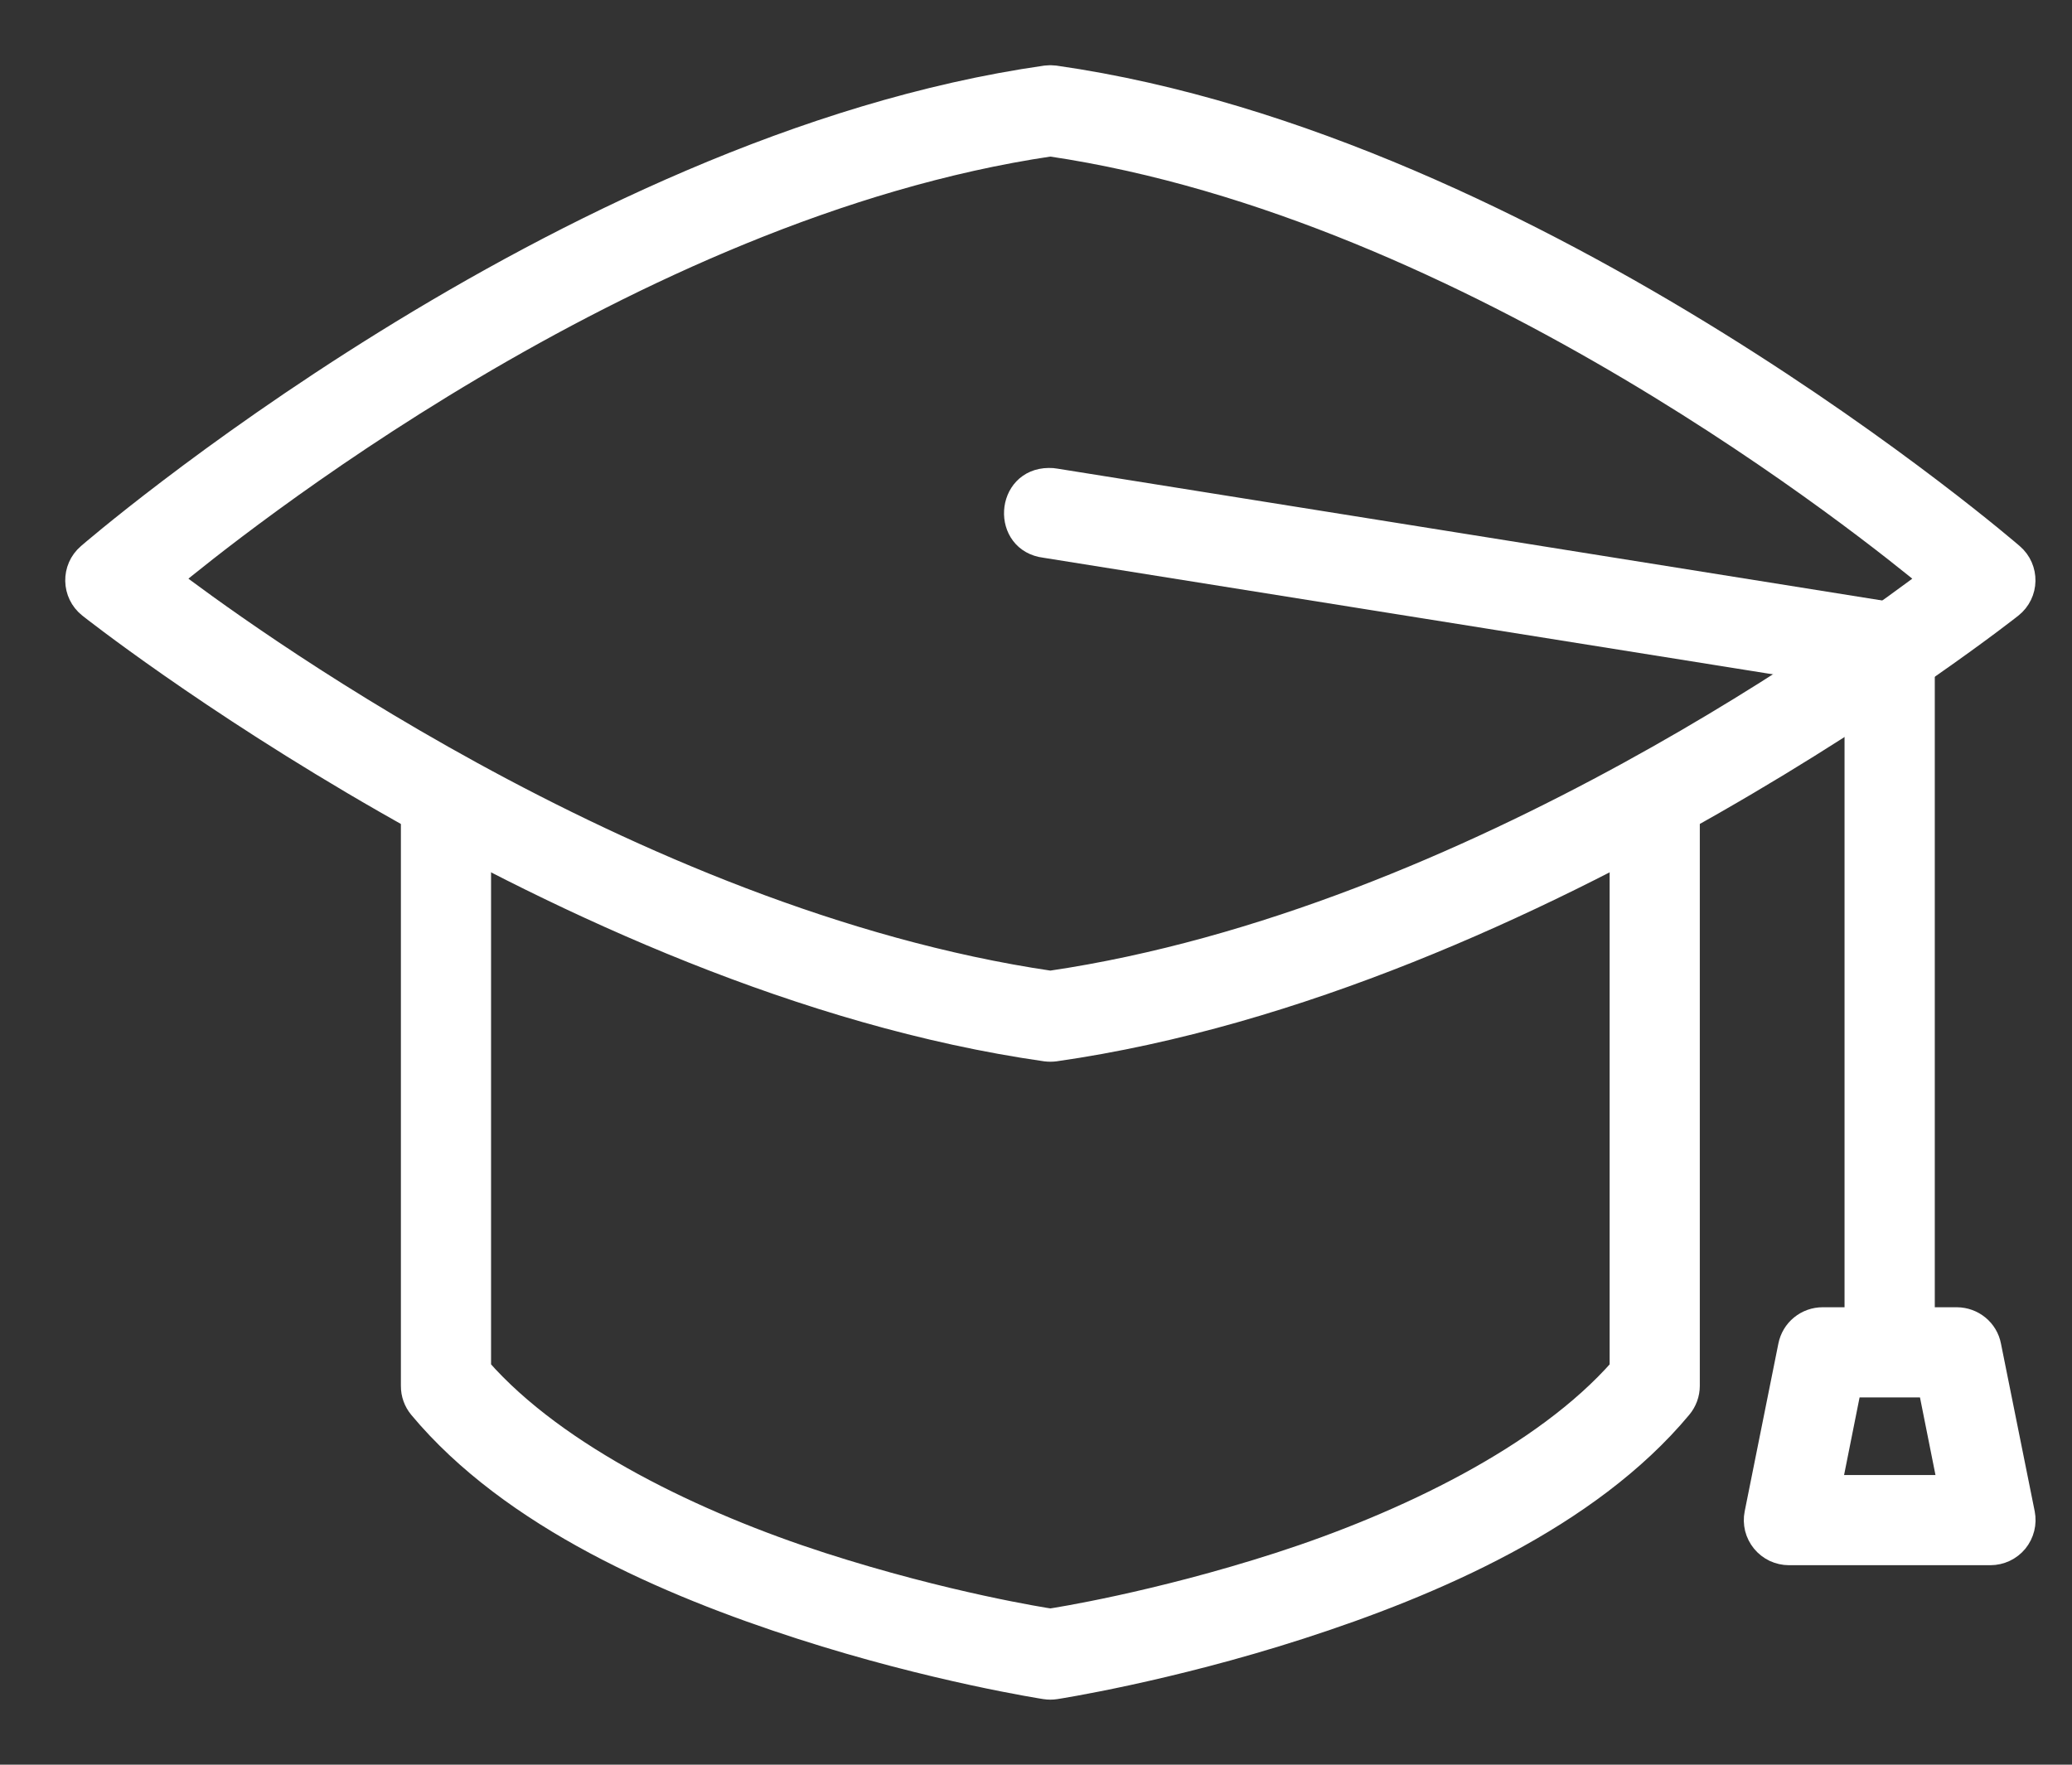 <svg width="27" height="23" viewBox="0 0 27 23" fill="none" xmlns="http://www.w3.org/2000/svg">
<rect x="0" y="0" width="27" height="23" fill="#333333" stroke="none"/>
<path d="M5.374 10.189V18.063C5.373 18.166 5.409 18.265 5.474 18.344C6.672 19.782 8.704 20.657 10.435 21.215C12.166 21.774 13.619 21.997 13.619 21.997C13.664 22.004 13.71 22.004 13.755 21.997C13.755 21.997 15.208 21.774 16.939 21.215C18.67 20.657 20.699 19.782 21.897 18.344C21.963 18.265 22 18.166 22 18.063V10.189H21.125V17.84C20.118 18.988 18.294 19.858 16.671 20.382C15.048 20.905 13.747 21.106 13.687 21.115C13.627 21.106 12.326 20.905 10.703 20.382C9.08 19.858 7.256 18.988 6.249 17.84V10.189H5.374Z" fill="white" stroke="white" stroke-width="0.3" stroke-linejoin="round"/>
<path d="M13.626 1.004C7.298 1.908 1.153 7.231 1.153 7.231C0.944 7.41 0.95 7.735 1.166 7.906C1.166 7.906 7.319 12.783 13.626 13.684C13.666 13.689 13.708 13.689 13.748 13.684C20.055 12.783 26.208 7.906 26.208 7.906C26.424 7.735 26.43 7.41 26.221 7.231C26.221 7.231 20.076 1.908 13.748 1.004L13.687 1L13.626 1.004ZM13.687 1.889C19.207 2.706 24.45 6.96 25.162 7.547C24.434 8.099 19.216 11.987 13.687 12.802C8.158 11.987 2.94 8.099 2.212 7.547C2.924 6.96 8.167 2.706 13.687 1.889Z" fill="white" stroke="white" stroke-width="0.3" stroke-linejoin="round"/>
<path d="M13.668 6.249C13.12 6.253 13.075 7.056 13.619 7.121L24.186 8.81V17.624H25.062V8.064L13.755 6.256C13.726 6.251 13.697 6.248 13.668 6.249Z" fill="white" stroke="white" stroke-width="0.3" stroke-linejoin="round"/>
<path d="M23.751 17.188C23.649 17.188 23.551 17.223 23.473 17.287C23.394 17.351 23.341 17.441 23.321 17.54L22.882 19.727C22.869 19.79 22.871 19.855 22.886 19.918C22.902 19.981 22.932 20.04 22.973 20.09C23.014 20.14 23.066 20.18 23.124 20.208C23.183 20.235 23.247 20.25 23.311 20.25H25.937C26.002 20.25 26.066 20.235 26.124 20.208C26.183 20.18 26.235 20.14 26.276 20.09C26.317 20.04 26.346 19.981 26.362 19.918C26.378 19.855 26.379 19.79 26.367 19.727L25.927 17.54C25.908 17.441 25.855 17.352 25.777 17.288C25.699 17.224 25.602 17.189 25.501 17.188H23.751ZM24.109 18.063H25.142L25.404 19.375H23.847L24.109 18.063Z" fill="white" stroke="white" stroke-width="0.3" stroke-linejoin="round"/>
</svg>
